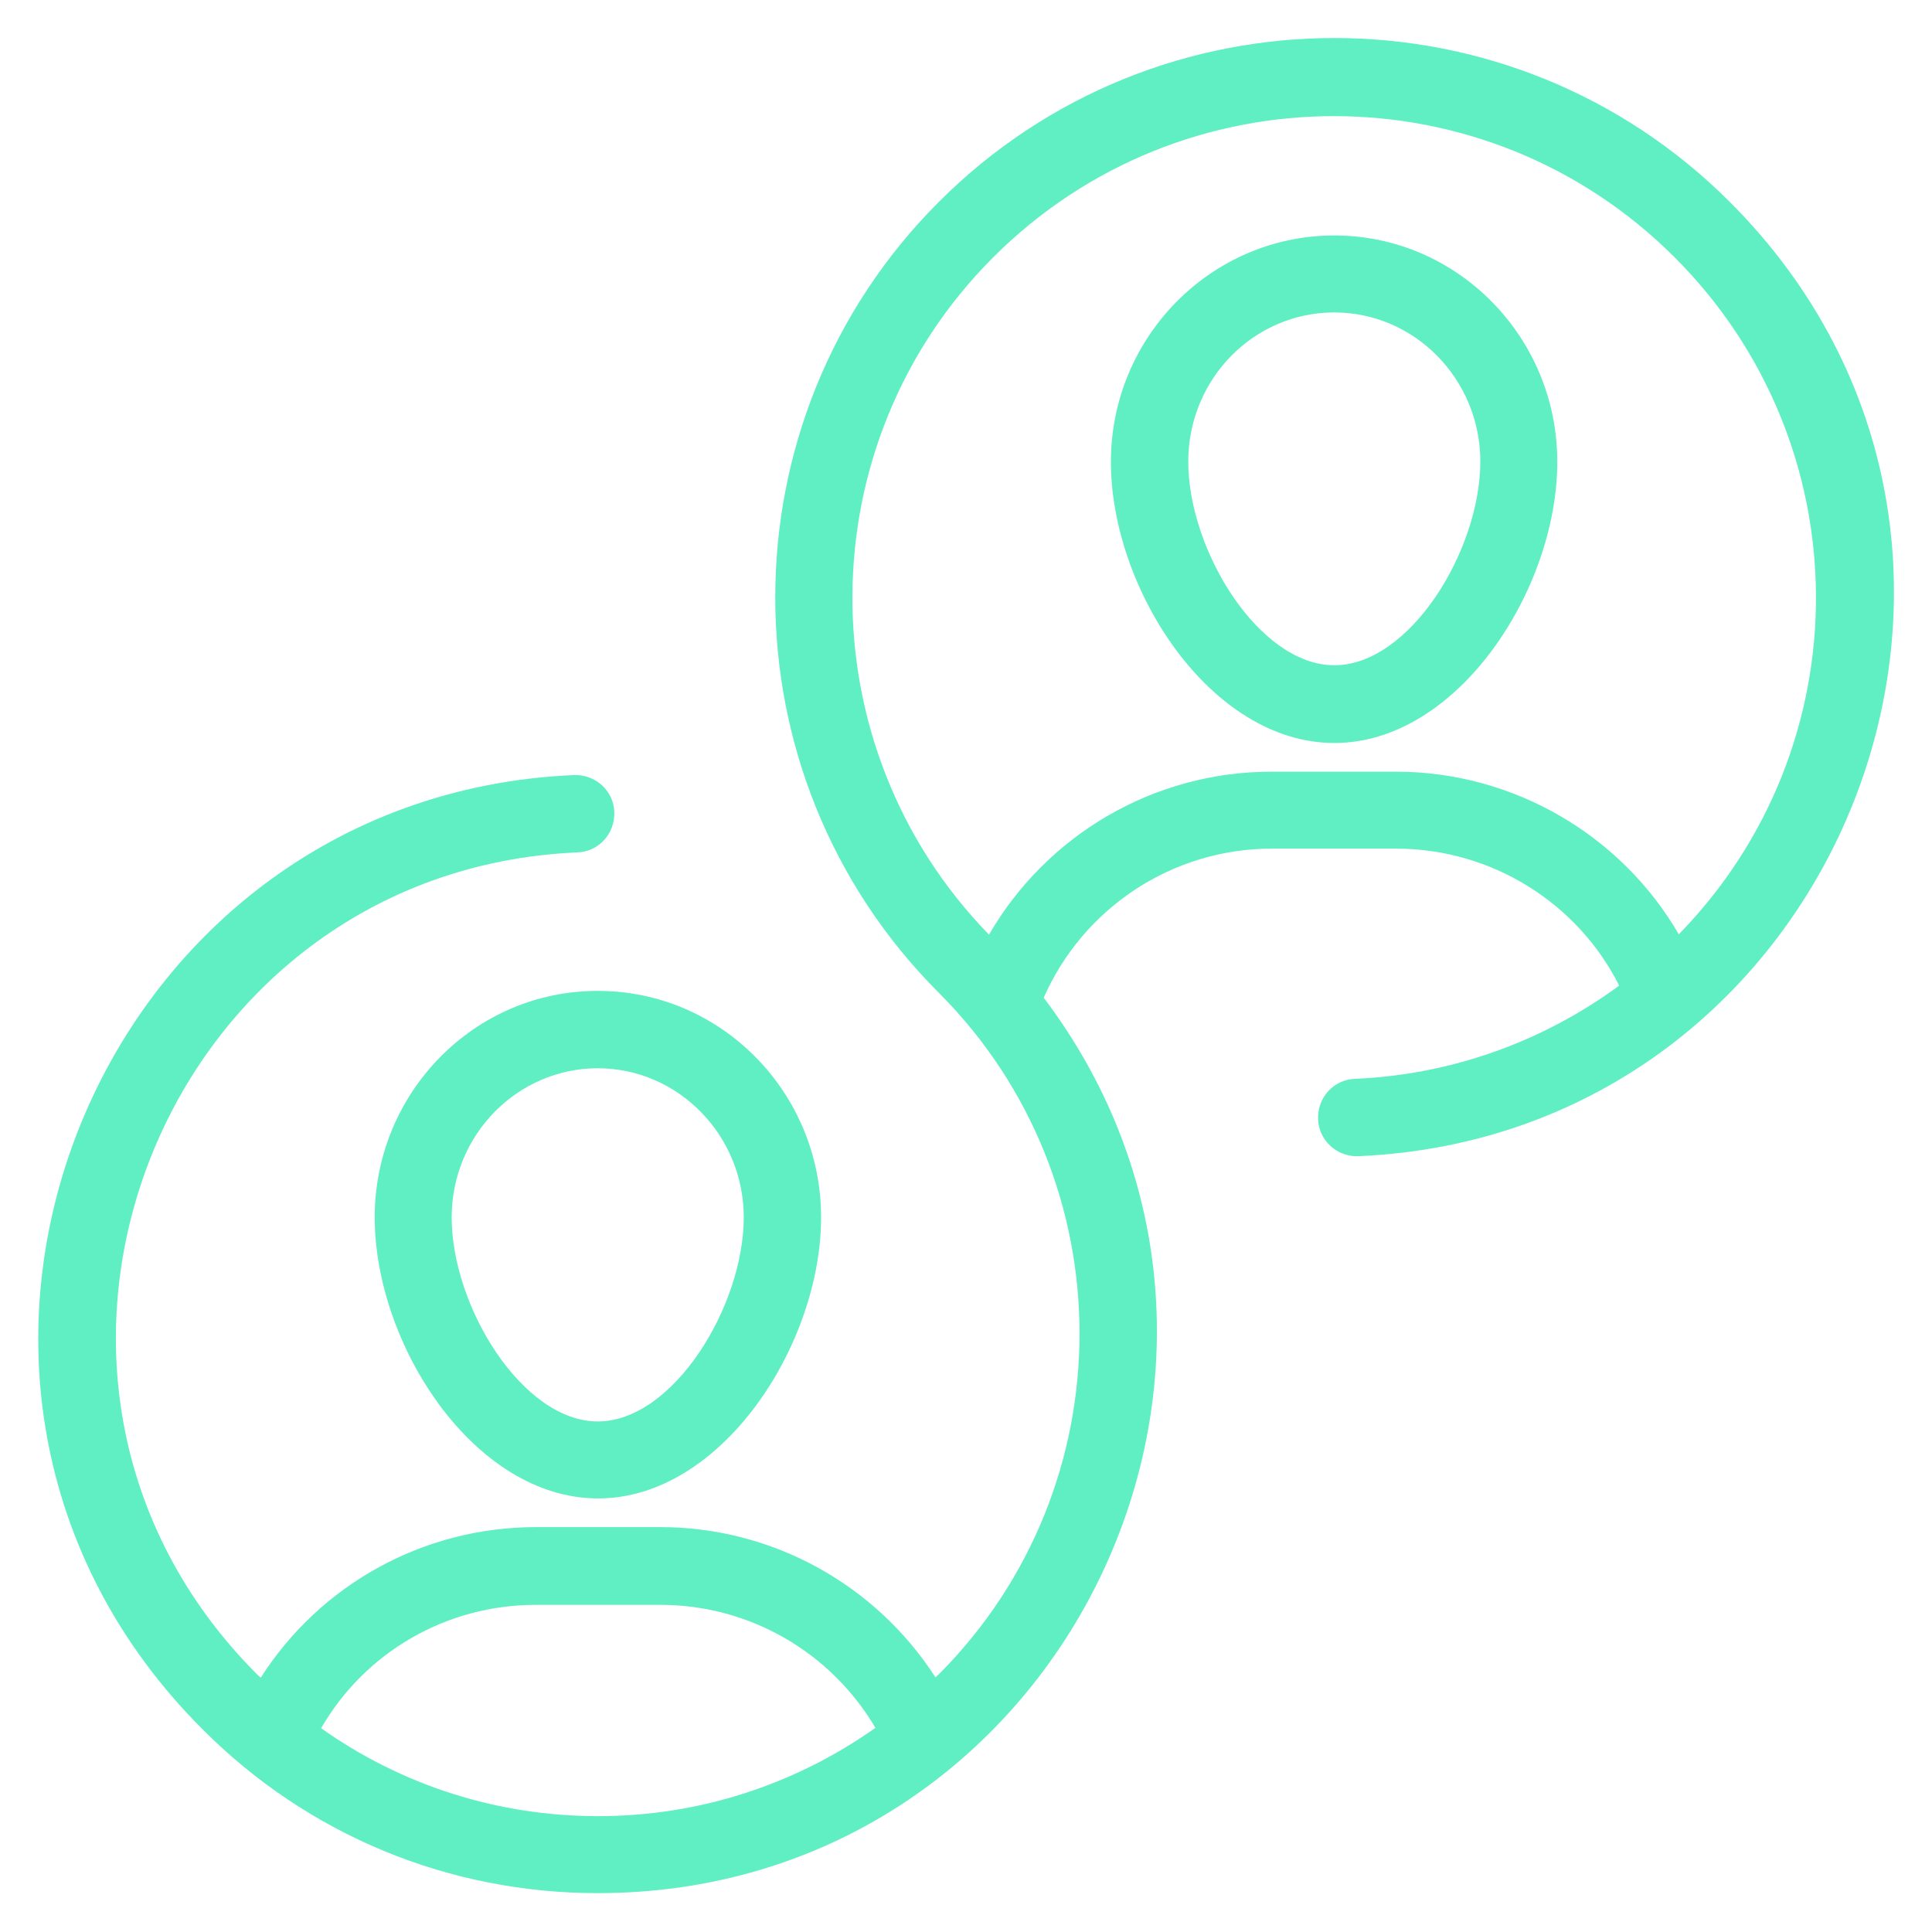 <?xml version="1.0" encoding="UTF-8"?> <!-- Generator: $$$/GeneralStr/196=Adobe Illustrator 27.6.0, SVG Export Plug-In . SVG Version: 6.00 Build 0) --> <svg xmlns="http://www.w3.org/2000/svg" xmlns:xlink="http://www.w3.org/1999/xlink" version="1.1" id="Layer_1" x="0px" y="0px" viewBox="0 0 512 512" style="enable-background:new 0 0 512 512;" xml:space="preserve"> <style type="text/css"> .st0{fill:#60EFC2;} </style> <g> <path class="st0" d="M353.6,196.9c32.8,0,59.1-40.8,59.1-74.5c0-33.1-26.5-60-59.1-60c-32.6,0-59.2,26.9-59.2,60 C294.4,156.1,320.8,196.9,353.6,196.9z M353.6,82.8c21.3,0,38.7,17.7,38.7,39.5c0,23.6-18.7,54-38.7,54c-19.9,0-38.7-30.4-38.7-54 C314.9,100.5,332.2,82.8,353.6,82.8z"></path> <path class="st0" d="M99.3,322.6c0,33.8,26.4,74.5,59.2,74.5c32.8,0,59.1-40.8,59.1-74.5c0-33.1-26.5-60-59.1-60 C125.8,262.5,99.3,289.5,99.3,322.6z M197.1,322.6c0,23.6-18.7,54.1-38.7,54.1c-19.9,0-38.7-30.4-38.7-54.1 c0-21.8,17.4-39.5,38.7-39.5S197.1,300.8,197.1,322.6z"></path> <path class="st0" d="M158.4,501.7c122.4,0,191.4-140.3,118.2-237.3c10.4-23.7,34-39.5,60.4-39.5H370c25.3,0,48.1,14.4,59.1,36.3 c-20.3,14.9-44.5,23.6-70,24.7c-5.7,0.2-10,5-9.8,10.7c0.2,5.5,4.8,9.8,10.2,9.8c0.1,0,0.3,0,0.5,0 c127.6-5.5,189.9-161.4,98.4-252.9c-57.9-57.9-151.7-57.9-209.6,0c-57.8,57.8-57.8,151.8,0,209.6c0,0,0.1,0.1,0.1,0.1 c49.6,49.8,49.6,130.7-0.1,180.5c-0.3,0.3-0.6,0.5-0.9,0.8c-15.8-24.5-43.1-39.8-72.9-39.8h-33c-29.9,0-57.2,15.3-72.9,39.9 c-0.3-0.3-0.6-0.5-0.9-0.8c-78.8-78.8-25.2-213.2,84.8-217.9c5.7-0.2,10-5,9.8-10.7c-0.2-5.7-5-10-10.7-9.8 C24.5,210.9-37.9,366.8,53.7,458.3C81.6,486.3,118.9,501.7,158.4,501.7L158.4,501.7z M263.2,68.2c49.9-49.9,130.7-49.9,180.6,0 c49.6,49.6,49.9,129.4,1.1,179.4c-15.2-26.2-43.7-43.1-75-43.1h-32.9c-31.4,0-59.7,16.9-74.9,43.2 C213.5,197.8,213.8,117.6,263.2,68.2L263.2,68.2z M142,425.3h33c23.7,0,45.2,12.6,57,32.6c-21.4,15.1-46.8,23.4-73.5,23.4 c-26.7,0-52.1-8.2-73.4-23.3C96.7,437.9,118.2,425.3,142,425.3z"></path> </g> </svg> 